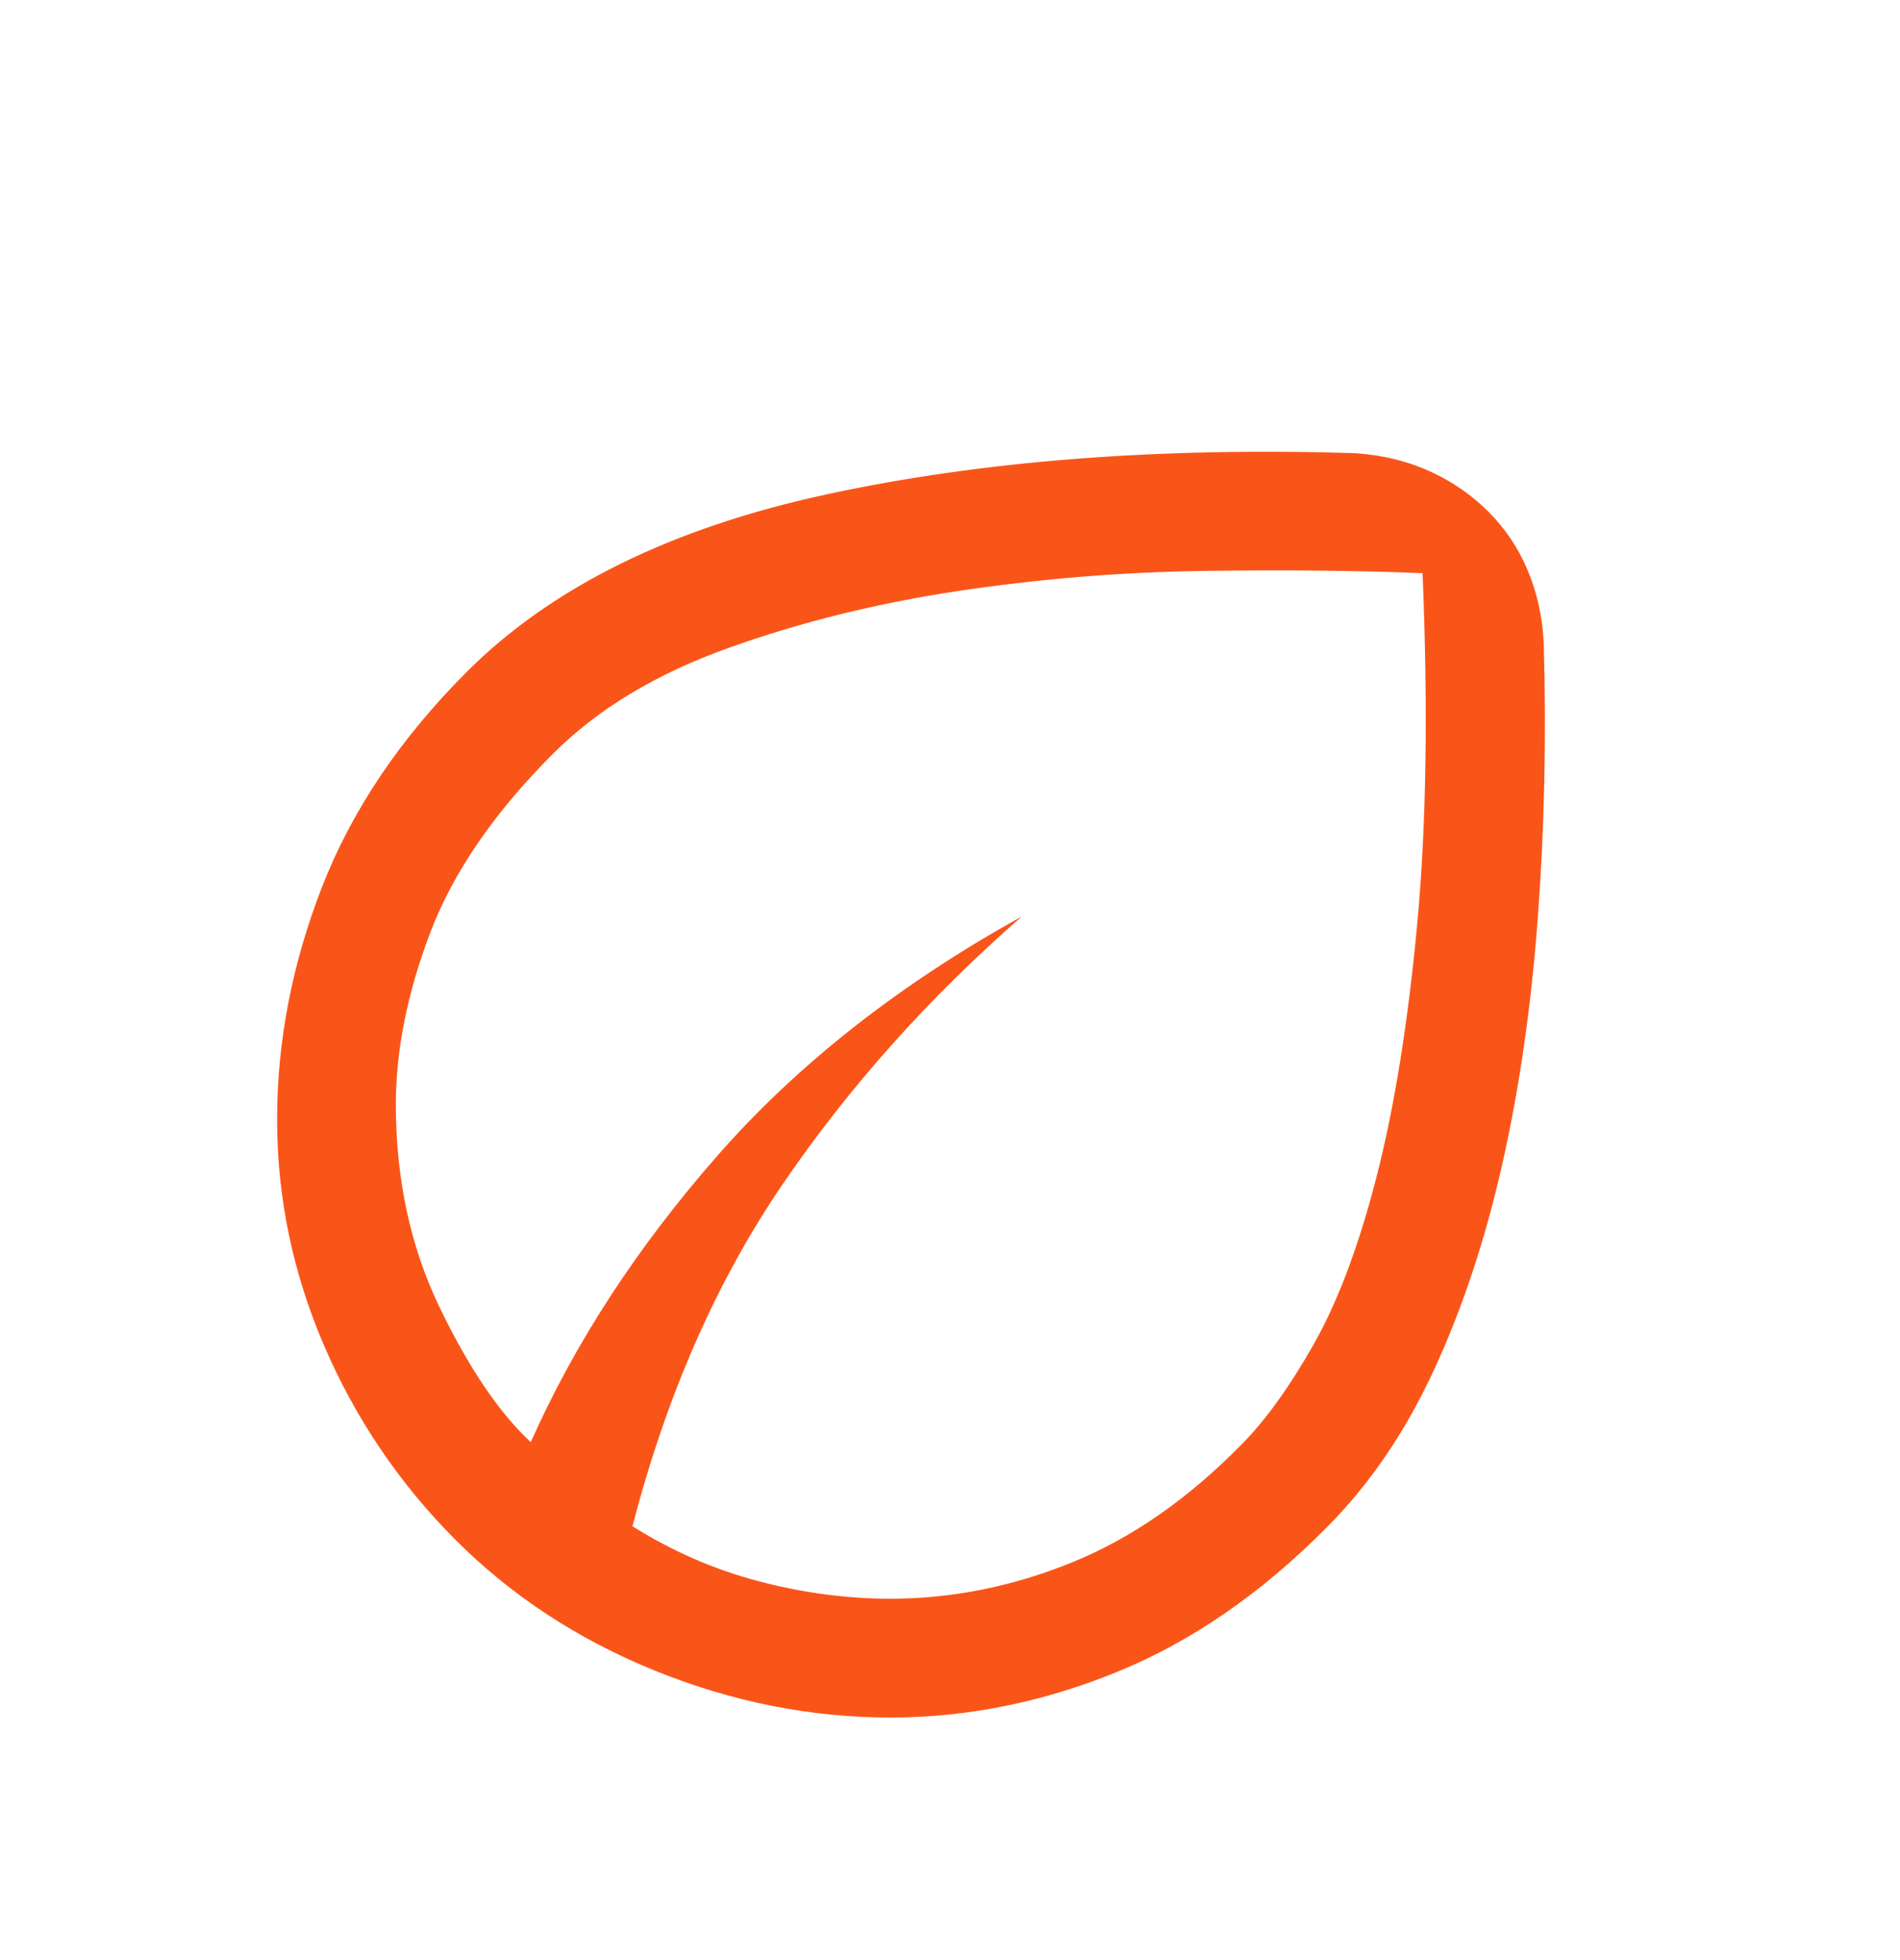 <svg width="32" height="33" viewBox="0 0 32 33" fill="none" xmlns="http://www.w3.org/2000/svg">
<path d="M7.662 25.915C6.722 24.971 5.988 23.884 5.459 22.657C4.931 21.43 4.667 20.16 4.667 18.85C4.667 17.535 4.919 16.231 5.422 14.937C5.926 13.643 6.739 12.434 7.862 11.311C9.289 9.884 11.309 8.888 13.922 8.323C16.535 7.758 19.501 7.527 22.821 7.629C23.279 7.66 23.697 7.761 24.075 7.932C24.452 8.103 24.783 8.33 25.067 8.614C25.351 8.897 25.572 9.227 25.73 9.603C25.888 9.979 25.978 10.388 26 10.829C26.045 12.412 26.012 13.948 25.901 15.437C25.791 16.926 25.592 18.309 25.304 19.588C25.016 20.867 24.631 22.028 24.148 23.071C23.665 24.115 23.062 24.998 22.339 25.721C21.238 26.831 20.061 27.641 18.807 28.151C17.553 28.661 16.283 28.916 14.997 28.916C13.649 28.916 12.324 28.652 11.023 28.124C9.723 27.596 8.602 26.859 7.662 25.915ZM10.652 25.696C11.322 26.116 12.03 26.425 12.776 26.621C13.522 26.818 14.264 26.916 15 26.916C16.028 26.916 17.045 26.713 18.051 26.306C19.056 25.899 20.011 25.236 20.913 24.316C21.311 23.916 21.715 23.355 22.125 22.633C22.534 21.911 22.889 20.966 23.187 19.8C23.486 18.633 23.713 17.222 23.868 15.566C24.023 13.911 24.053 11.938 23.959 9.65C22.87 9.605 21.638 9.593 20.263 9.612C18.888 9.632 17.516 9.744 16.148 9.948C14.779 10.153 13.486 10.473 12.268 10.909C11.05 11.344 10.065 11.938 9.313 12.691C8.322 13.682 7.633 14.686 7.246 15.702C6.86 16.718 6.667 17.682 6.667 18.593C6.667 19.853 6.913 20.992 7.404 22.011C7.896 23.03 8.407 23.786 8.939 24.28C9.684 22.605 10.732 20.998 12.081 19.459C13.431 17.919 15.14 16.576 17.21 15.429C15.645 16.795 14.304 18.295 13.187 19.929C12.071 21.563 11.226 23.485 10.652 25.696Z" fill="#FA5519"/>
</svg>
